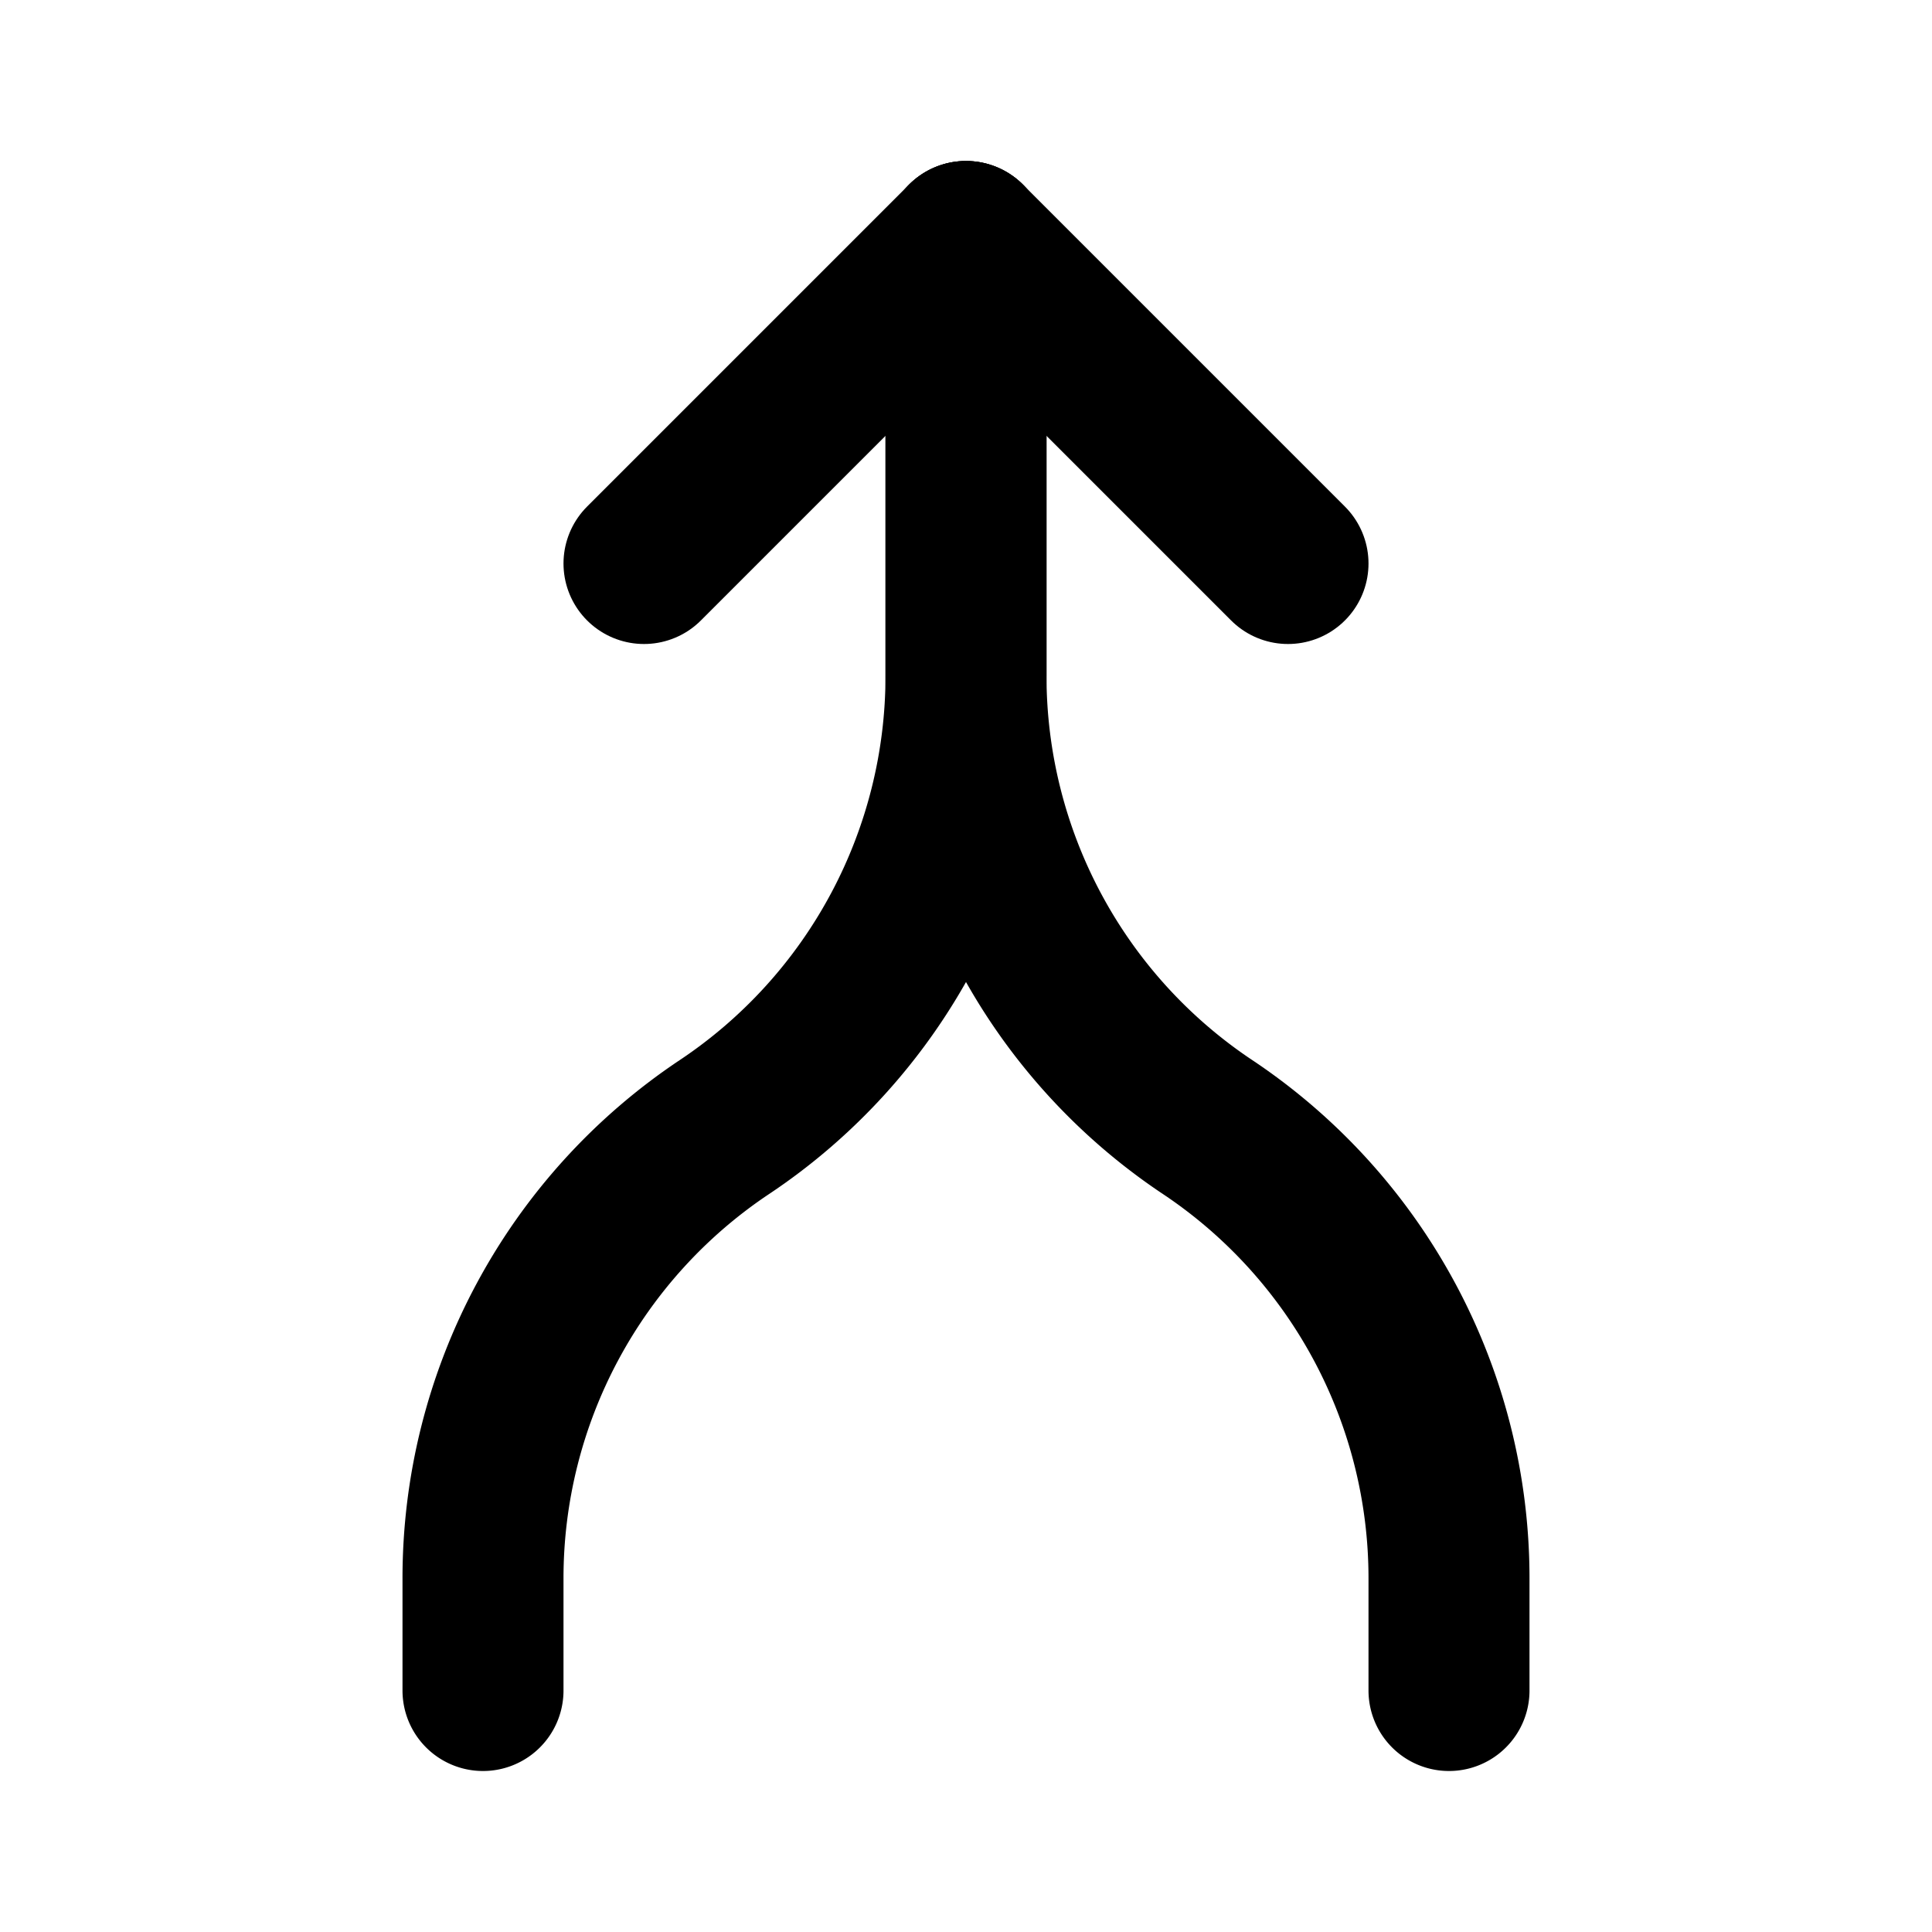 <svg xmlns="http://www.w3.org/2000/svg" width="24" height="24" viewBox="0 0 24 24" stroke-width="2" stroke="currentColor" fill="none" stroke-linecap="round" stroke-linejoin="round">
  <path stroke="none" d="M0 0h24v24H0z" fill="none"/>
  <path d="M8 7l4 -4l4 4" />
  <path d="M12 3v5.394a6.737 6.737 0 0 1 -3 5.606a6.737 6.737 0 0 0 -3 5.606v1.394" />
  <path d="M12 3v5.394a6.737 6.737 0 0 0 3 5.606a6.737 6.737 0 0 1 3 5.606v1.394" />
</svg>


